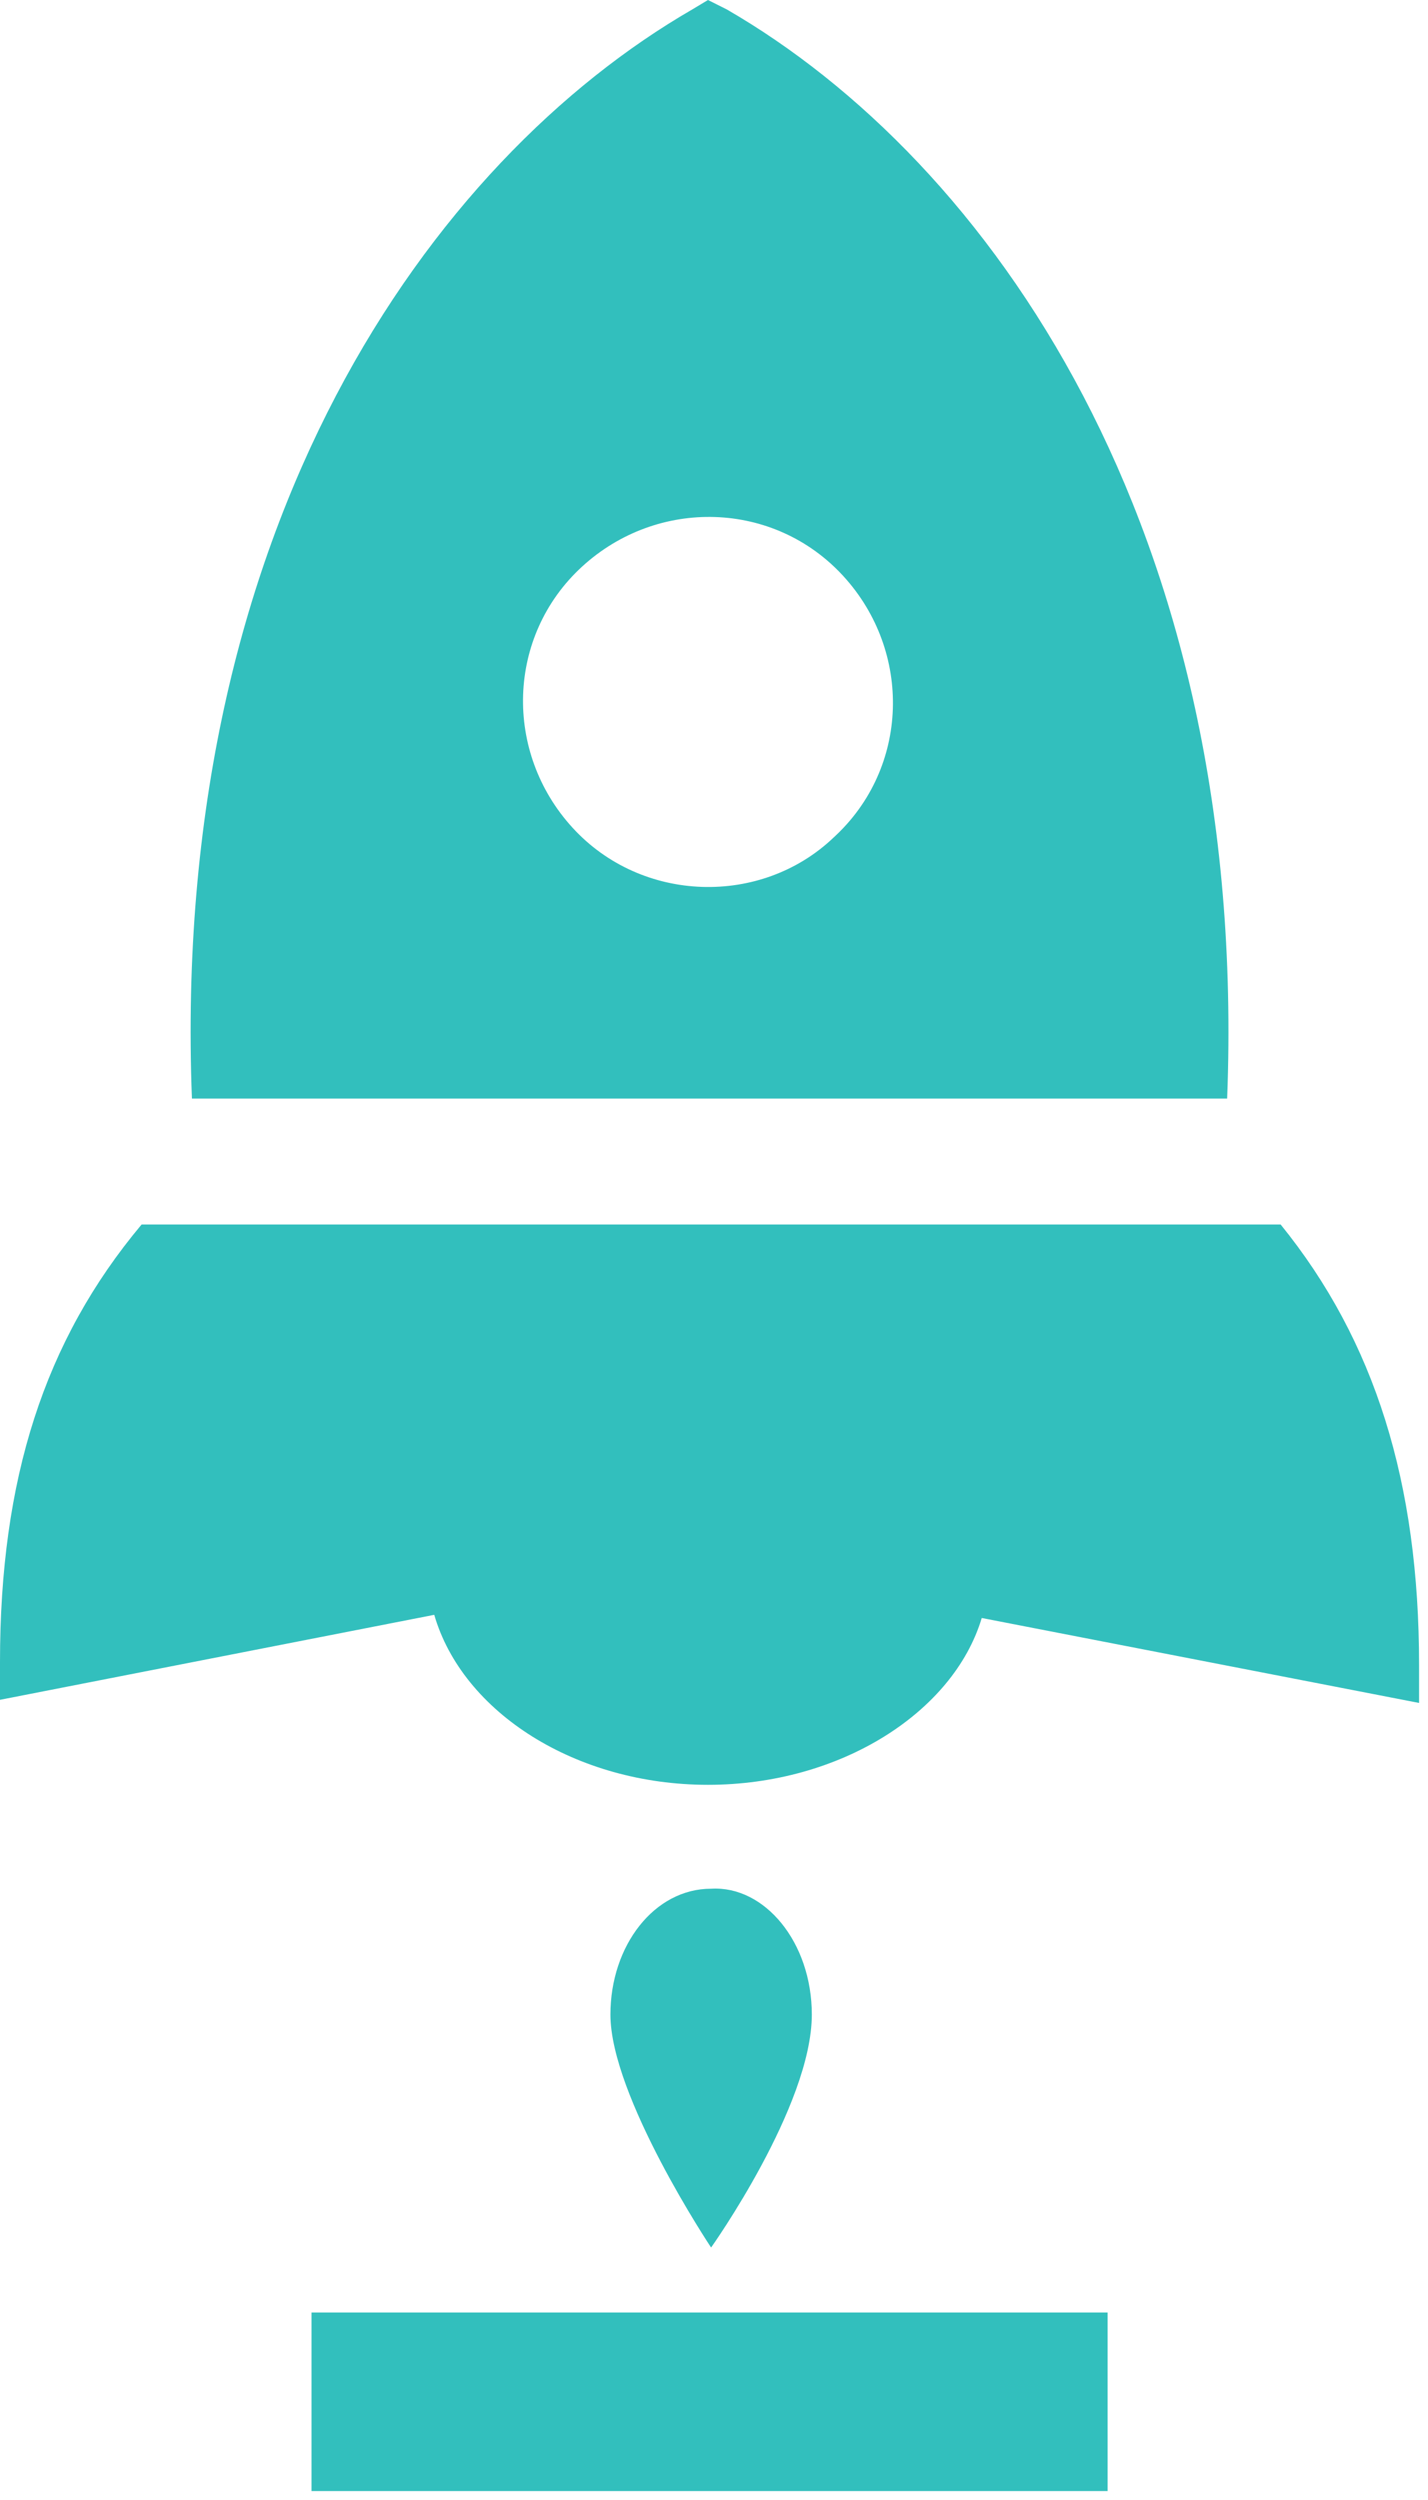 <svg width="32" height="56" viewBox="0 0 32 56" fill="none" xmlns="http://www.w3.org/2000/svg">
<path d="M6.981 53.8H24.82" stroke="#32BFBD" stroke-width="4" stroke-miterlimit="10"/>
<path d="M18.192 45.127C18.192 47.172 15.935 50.345 15.935 50.345C15.935 50.345 13.679 46.961 13.679 45.127C13.679 43.576 14.666 42.307 15.935 42.307C17.134 42.236 18.192 43.505 18.192 45.127Z" fill="#32BFBD"/>
<path d="M31.8 37.3V38.146L22 36.243C21.365 38.358 18.826 39.98 15.865 39.98C12.903 39.98 10.365 38.358 9.731 36.172L0 38.076V37.23C0 33.14 0.987 30.038 3.173 27.429H28.698C30.813 30.038 31.8 33.211 31.8 37.3Z" fill="#32BFBD"/>
<path d="M16.288 0.212C22.14 3.596 27.993 11.775 27.499 24.608H4.301C3.808 11.775 9.66 3.596 15.512 0.212L15.865 0L16.288 0.212ZM18.685 18.756C20.378 17.205 20.448 14.596 18.897 12.903C17.346 11.211 14.737 11.141 13.044 12.692C11.352 14.243 11.282 16.852 12.833 18.544C14.384 20.237 17.064 20.307 18.685 18.756Z" fill="#32BFBD"/>
</svg>
